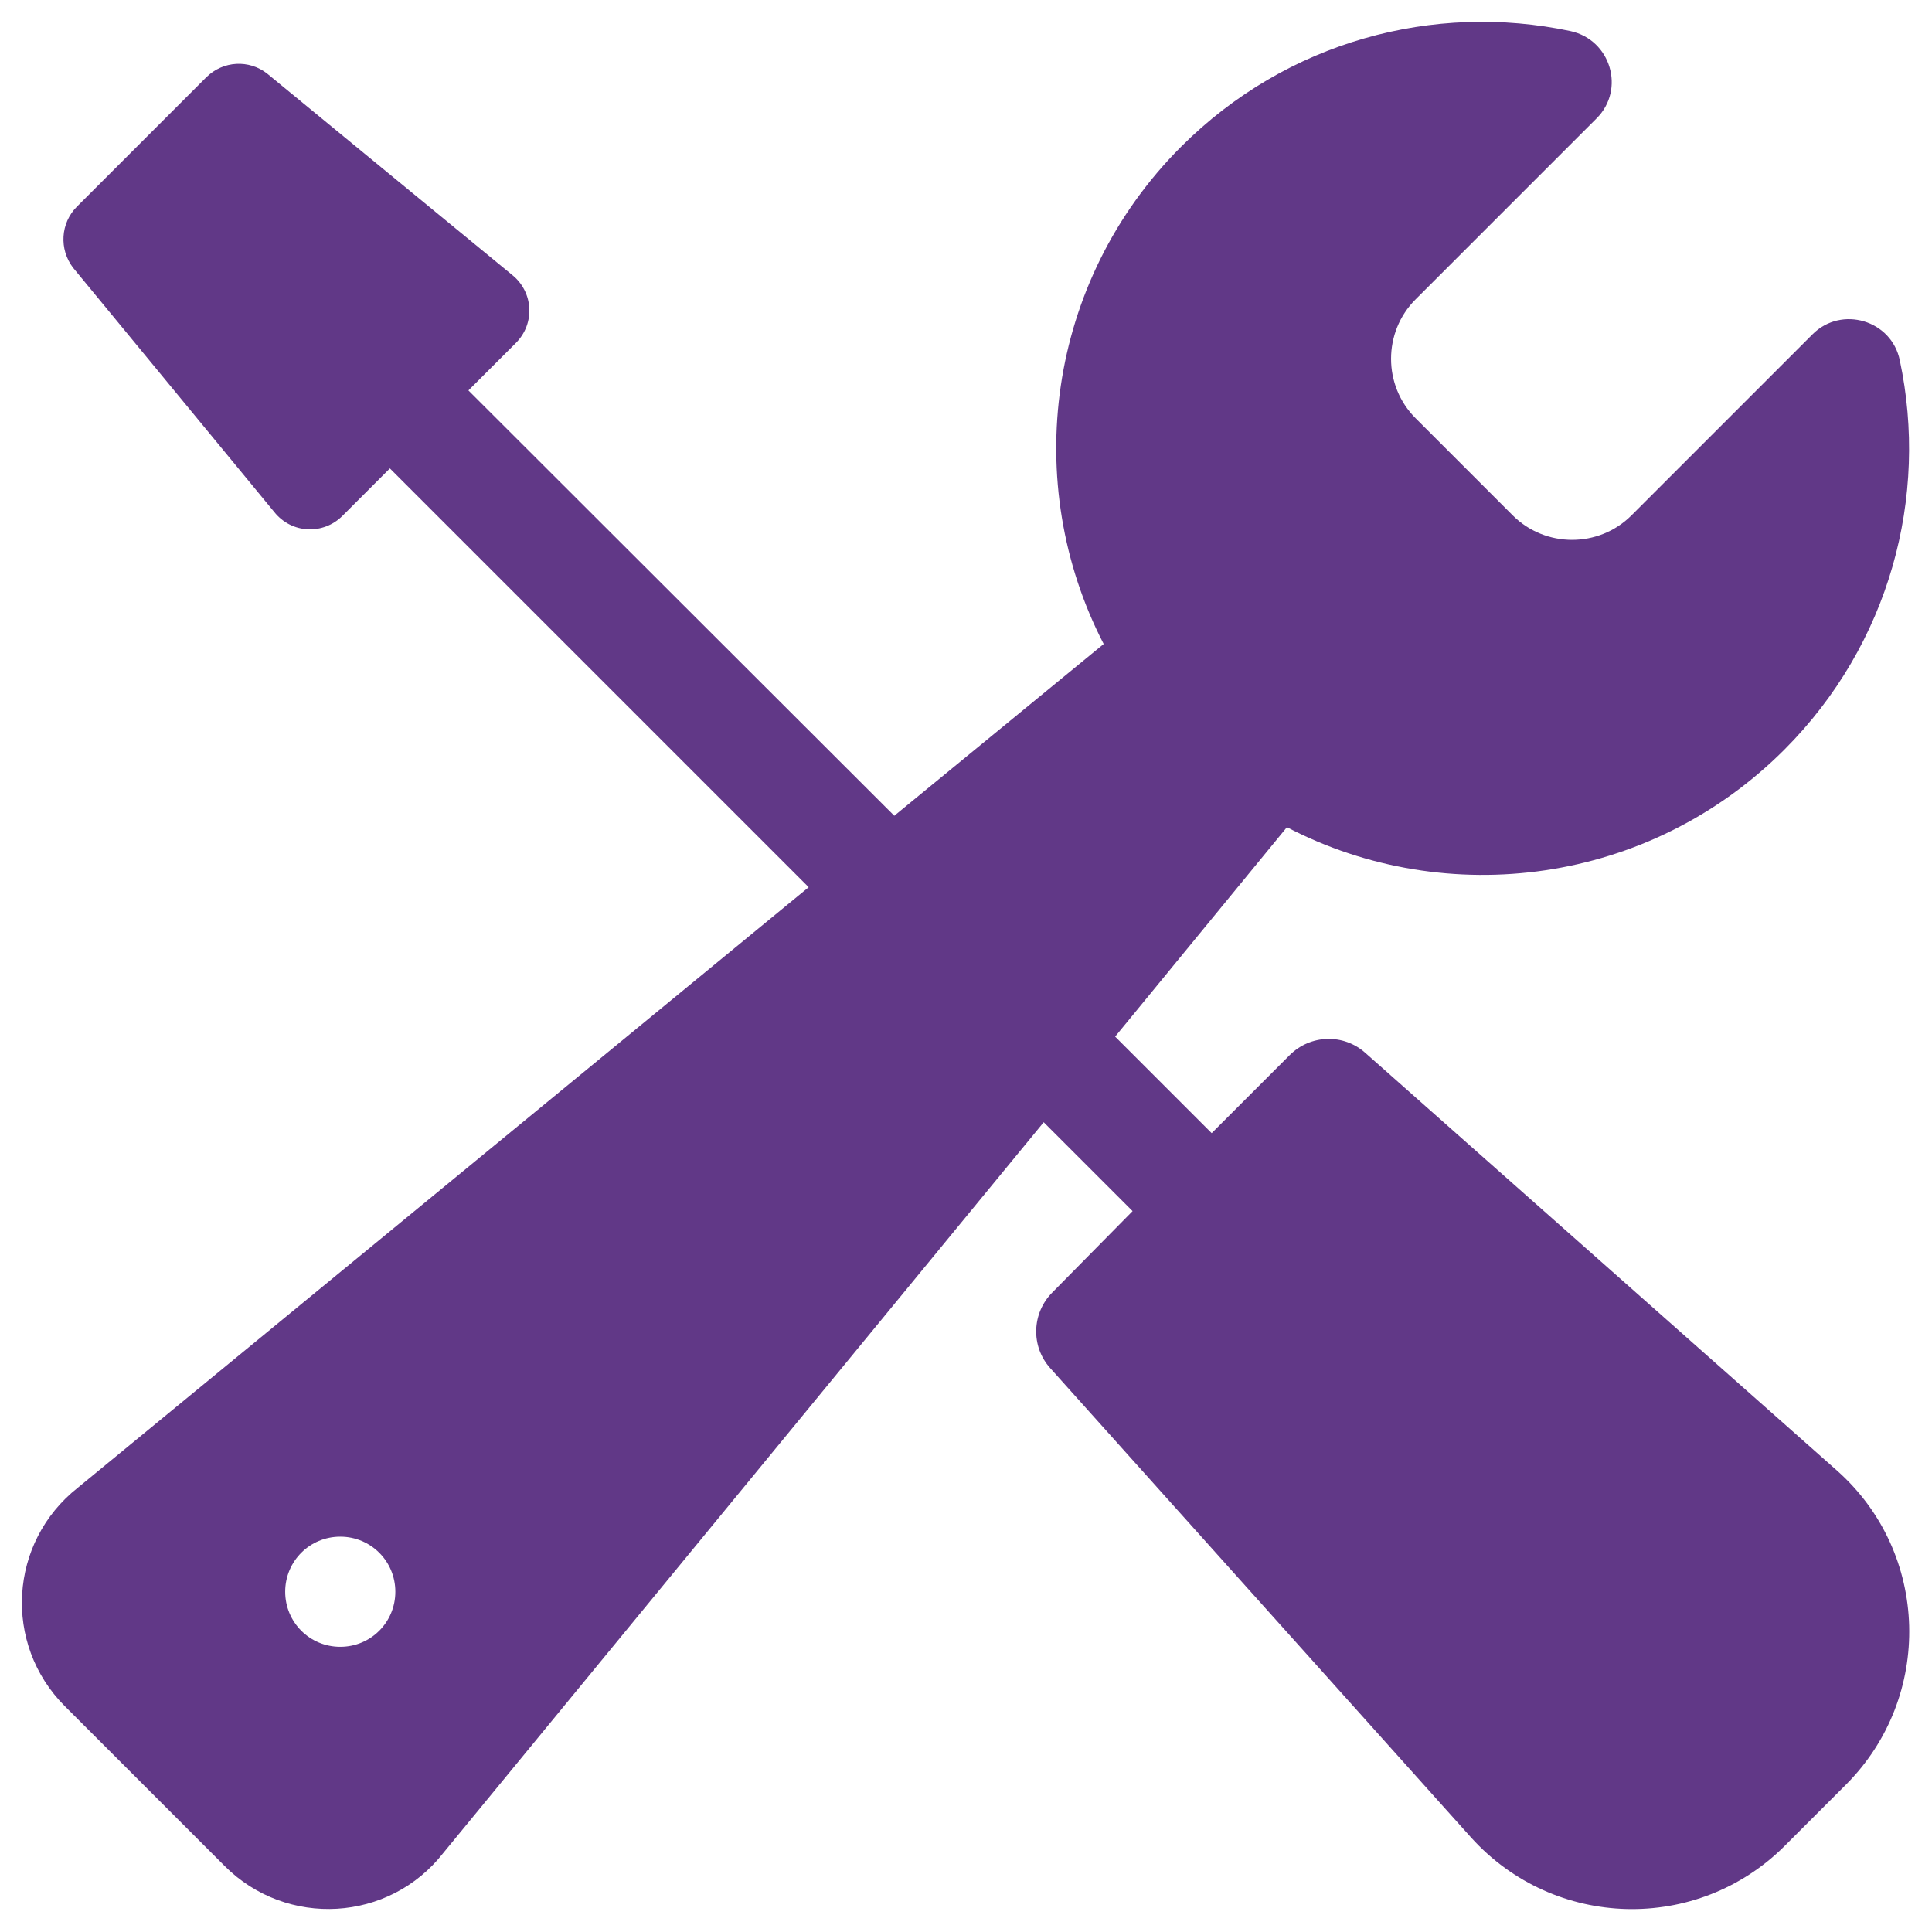 <?xml version="1.0" encoding="utf-8"?>
<!-- Generator: Adobe Illustrator 25.4.0, SVG Export Plug-In . SVG Version: 6.00 Build 0)  -->
<svg version="1.1" id="Layer_1" xmlns="http://www.w3.org/2000/svg" xmlns:xlink="http://www.w3.org/1999/xlink" x="0px" y="0px"
	 viewBox="0 0 354.3 354.3" style="enable-background:new 0 0 354.3 354.3;" xml:space="preserve">
<style type="text/css">
	.st0{fill:#613887;}
</style>
<g>
	<g>
		<path class="st0" d="M336.9,269.7L336.9,269.7l-86.5-76.6c-4-3.6-10.1-3.4-13.9,0.4l-14.3,14.3l-17.7-17.7l31.5-38.4
			c29.4,15.3,66.5,10.5,91.2-14.2c19.4-19.4,26.5-46.5,21.2-71.4c-1.5-7.4-10.7-10.1-16-4.8l-33.2,33.2c-6,6-15.8,6-21.8,0
			c-6.4-6.4-11.4-11.4-17.8-17.8c-6-6-6-15.8,0-21.8l33.2-33.2c5.3-5.3,2.6-14.4-4.8-16c-25-5.3-52,1.8-71.4,21.2
			c-24.7,24.7-29.4,61.8-14.2,91.2L164,149.6l-78.1-78l8.7-8.7c3.6-3.6,3.2-9.4-0.7-12.5L49,13.5c-3.3-2.6-8.1-2.4-11.2,0.7
			L14.1,37.9c-3,3-3.3,7.8-0.7,11.2l36.9,44.8c3.2,4,9,4.2,12.5,0.7l8.7-8.7l76.8,76.8l-134,110.1c-12.7,10-13.8,28.7-2.4,40.1
			c3.1,3.1,26.2,26.2,29.3,29.3c11.4,11.4,30.2,10.3,40.1-2.4l110.1-134l16.3,16.3L193,237c-3.8,3.8-4,9.9-0.4,13.9l77.2,86.1
			c15.3,16.9,41.5,17.5,57.5,1.5l11.2-11.2C354.6,311.2,353.9,284.8,336.9,269.7L336.9,269.7z M62.4,302c-5.6,0-10.1-4.5-10.1-10.1
			s4.5-10.1,10.1-10.1s10.1,4.5,10.1,10.1S68,302,62.4,302L62.4,302z"/>
	</g>
</g>
</svg>

